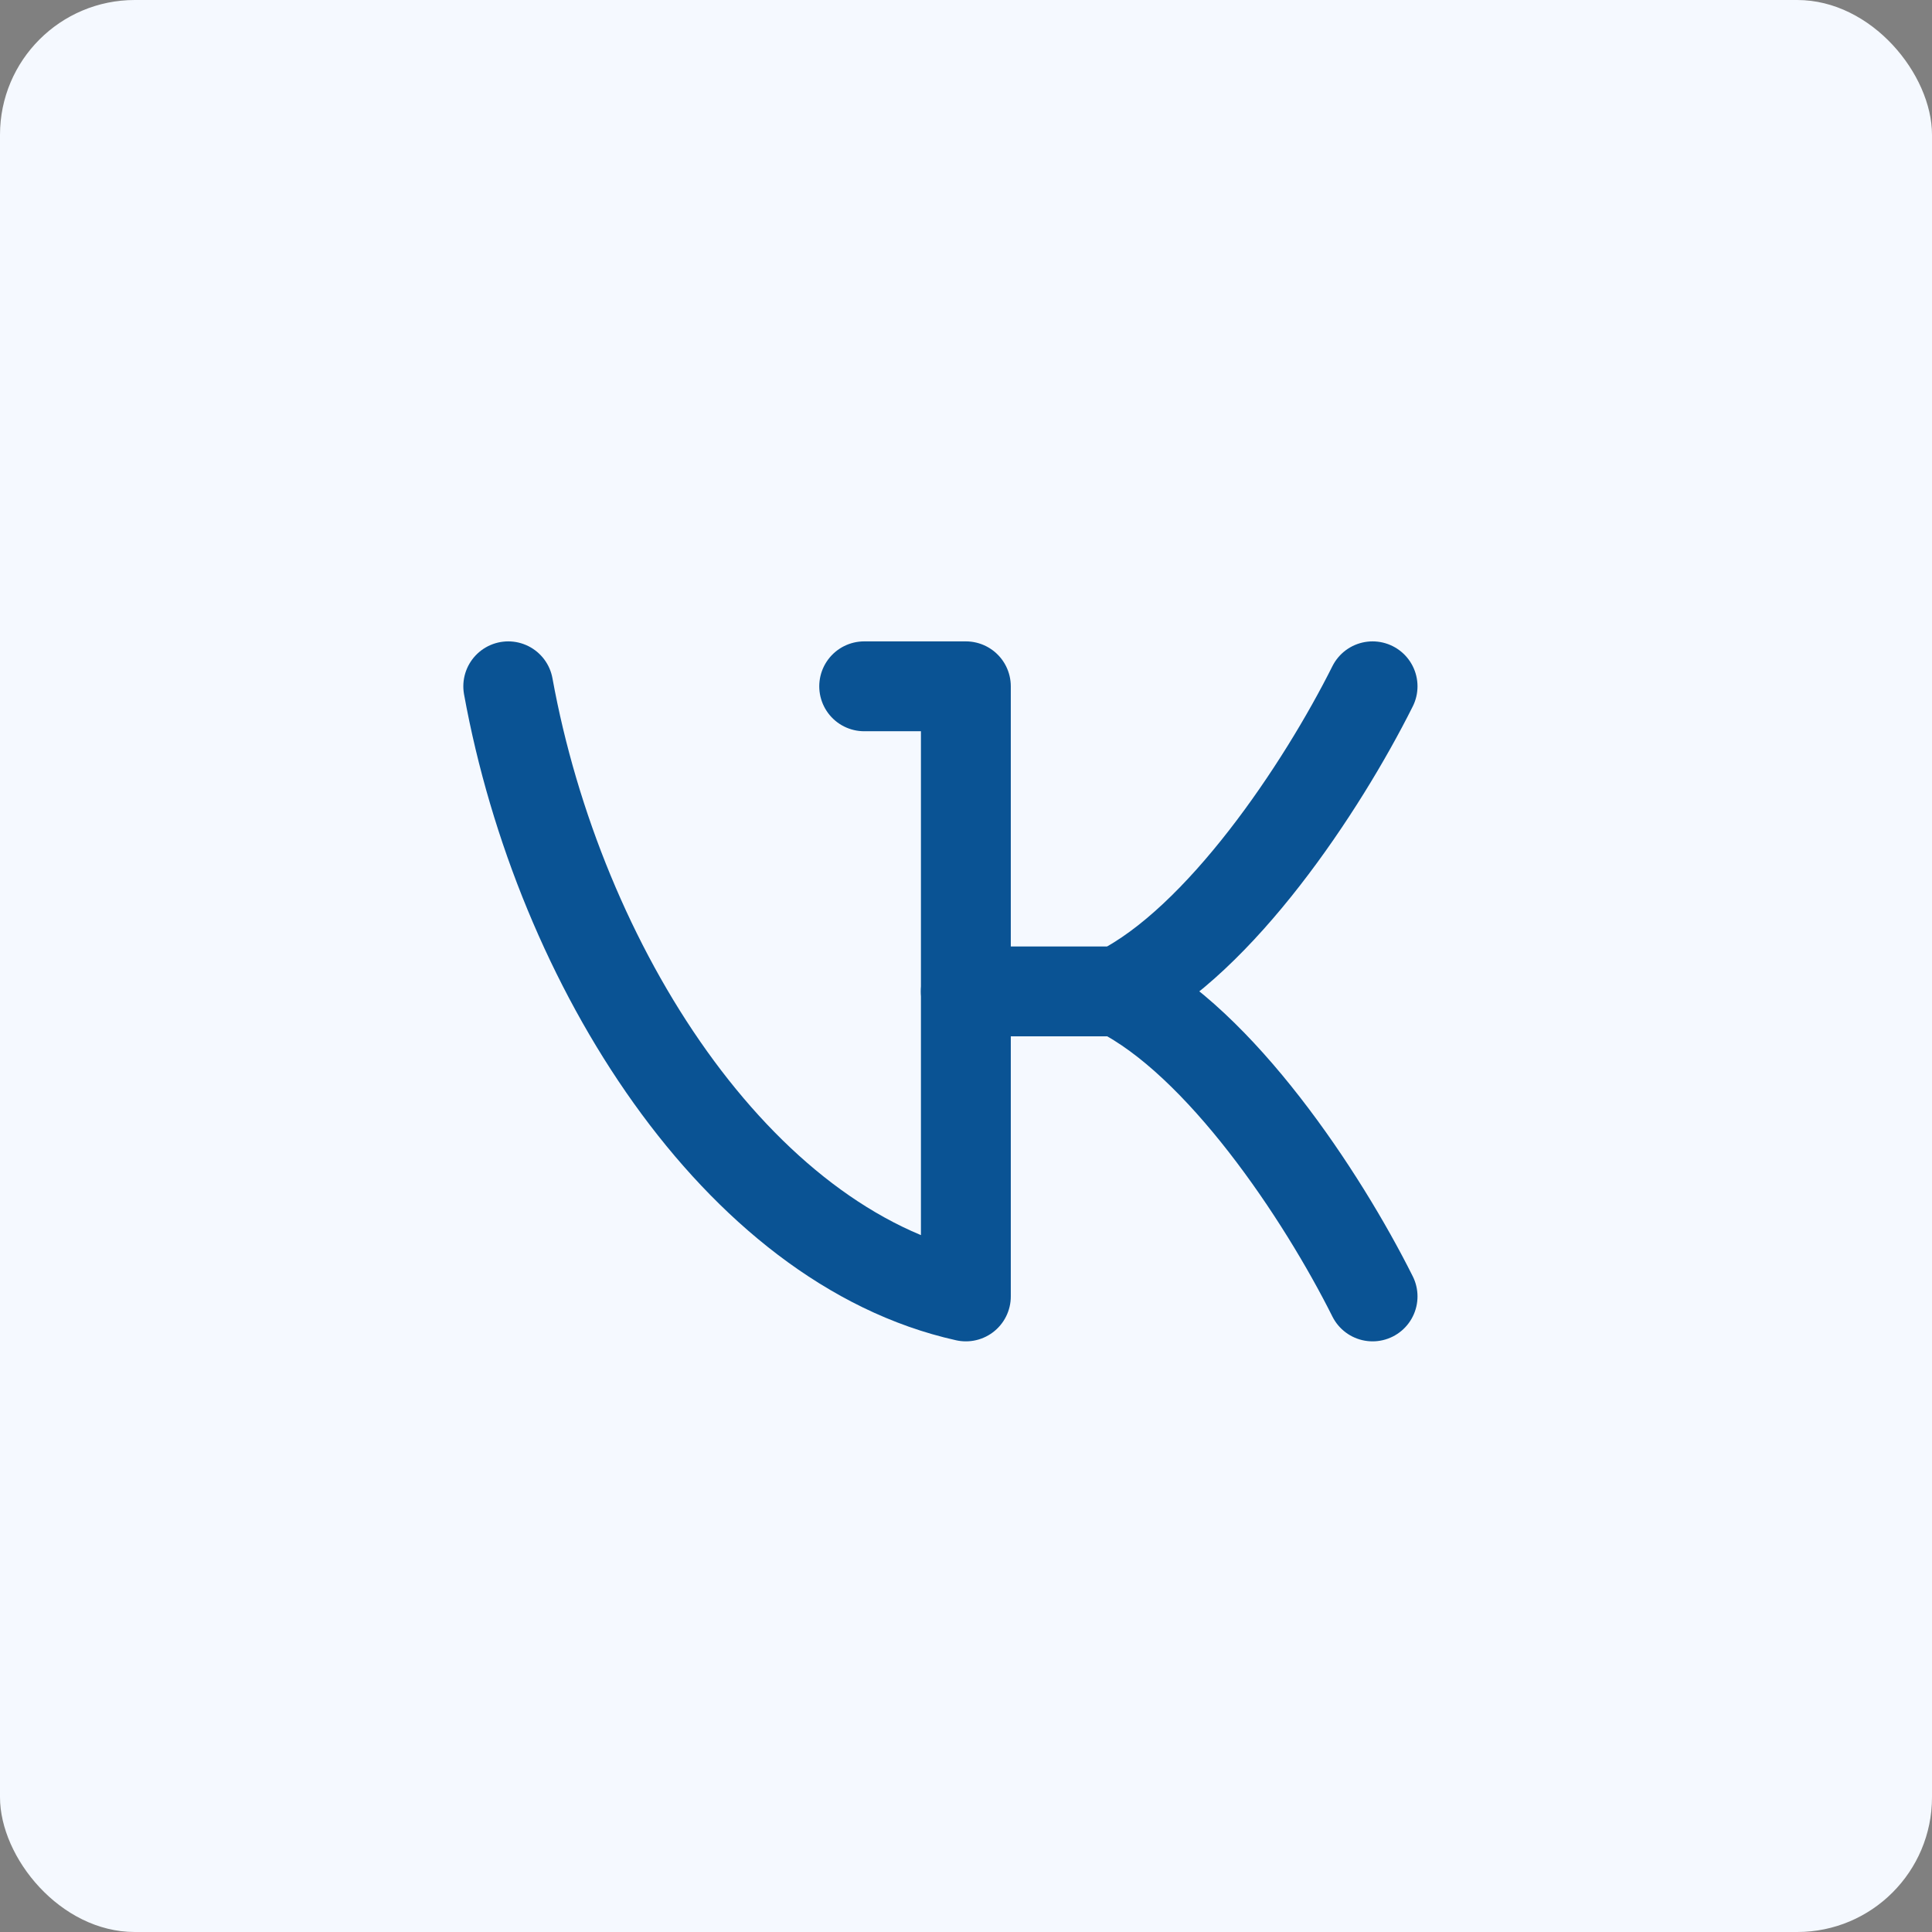 <?xml version="1.0" encoding="UTF-8"?> <svg xmlns="http://www.w3.org/2000/svg" width="43" height="43" viewBox="0 0 43 43" fill="none"><rect x="0" y="0" width="43" height="43" fill="#808080" stroke="none"/><rect width="43" height="43" rx="3" fill="#F5F9FF"></rect><g clip-path="url(#clip0_262_1787)"><rect width="22.844" height="17.469" transform="translate(9.406 13.521)" fill="#F5F9FF"></rect><path d="M19.234 15.275H21.497V28.854C16.405 27.723 12.444 21.499 11.312 15.275" stroke="#0A5394" stroke-width="2" stroke-linecap="round" stroke-linejoin="round"></path><path d="M30.549 15.275C29.417 17.538 27.154 20.933 24.891 22.065H21.496" stroke="#0A5394" stroke-width="2" stroke-linecap="round" stroke-linejoin="round"></path><path d="M30.549 28.854C29.417 26.591 27.154 23.196 24.891 22.064" stroke="#0A5394" stroke-width="2" stroke-linecap="round" stroke-linejoin="round"></path></g><defs><clipPath id="clip0_262_1787"><rect width="22.844" height="17.469" fill="white" transform="translate(9.406 13.521)"></rect></clipPath></defs></svg> 